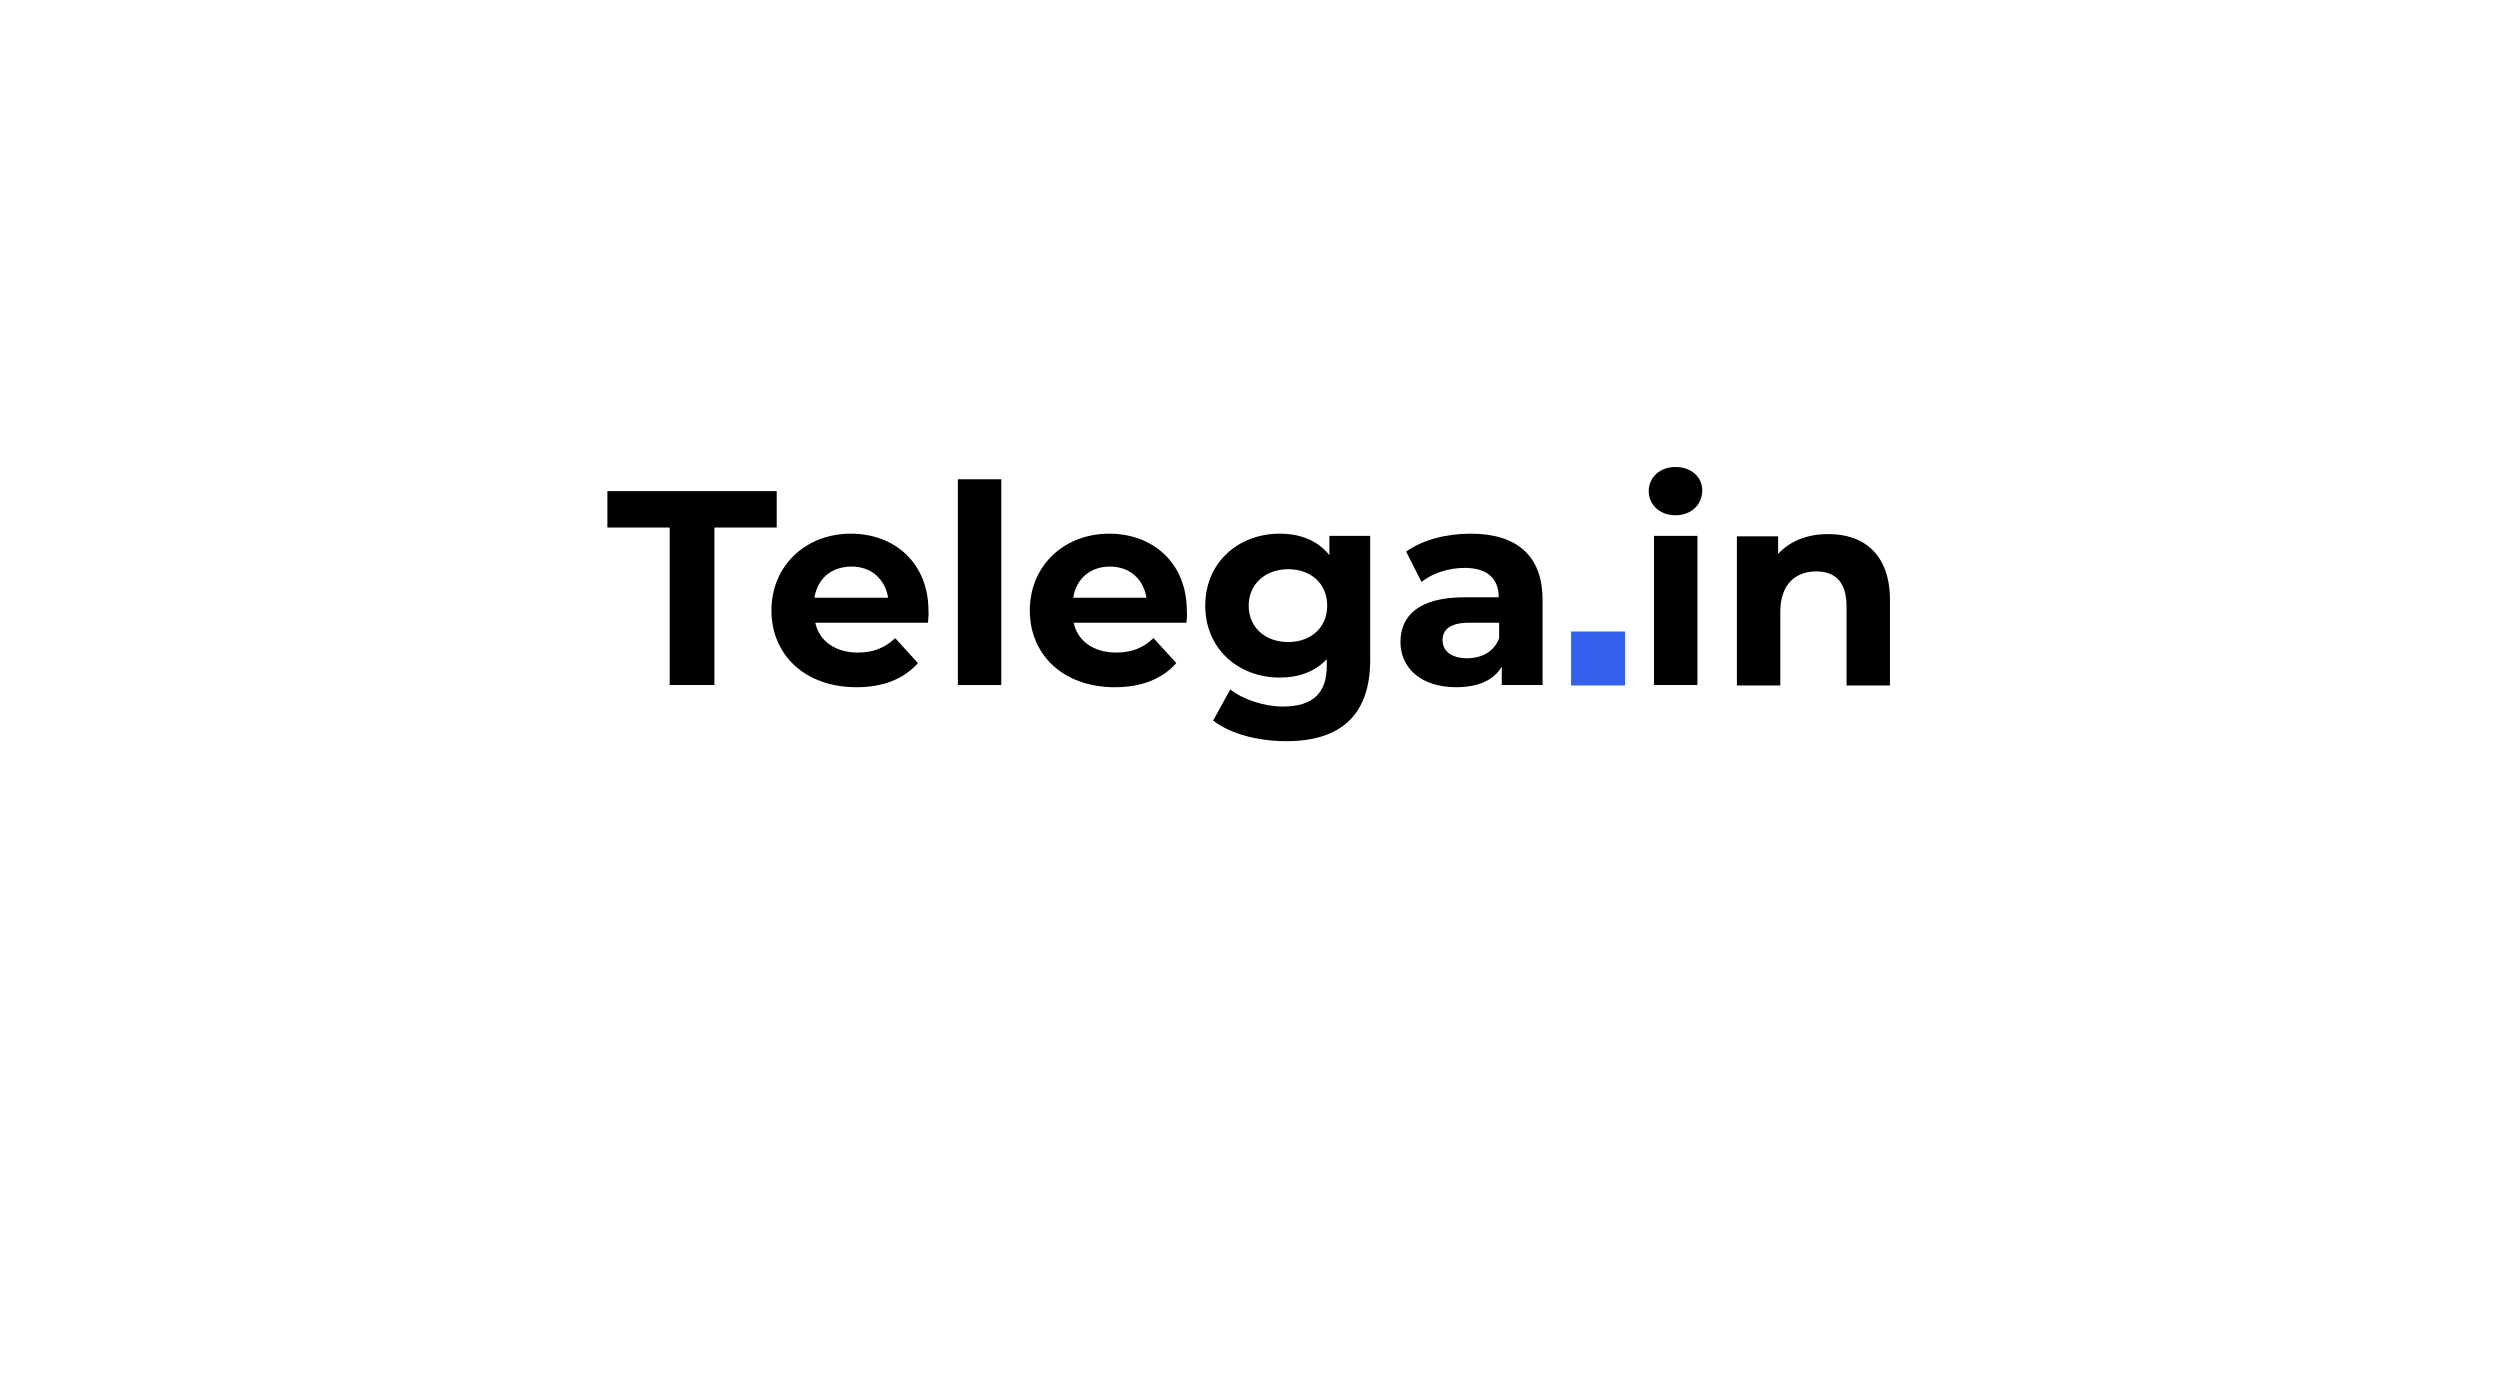 <?xml version="1.0" encoding="UTF-8"?> <svg xmlns="http://www.w3.org/2000/svg" width="284" height="157" viewBox="0 0 284 157" fill="none"> <g filter="url(#filter0_d_2542_14720)"> <ellipse cx="142" cy="68.5" rx="122" ry="58.5" fill="white"></ellipse> </g> <g clip-path="url(#clip0_2542_14720)"> <path d="M184.606 71.739H178.476V77.869H184.606V71.739Z" fill="#325FEB"></path> <path d="M76.076 59.928H69V55.791H88.234V59.928H81.158V77.819H76.076V59.928Z" fill="black"></path> <path d="M105.425 70.742H92.619C93.068 72.835 94.911 74.131 97.453 74.131C99.246 74.131 100.542 73.583 101.688 72.487L104.279 75.327C102.685 77.121 100.343 78.069 97.303 78.069C91.423 78.069 87.636 74.38 87.636 69.347C87.636 64.263 91.523 60.625 96.655 60.625C101.638 60.625 105.475 63.964 105.475 69.397C105.525 69.795 105.425 70.344 105.425 70.742ZM92.519 67.901H100.891C100.542 65.758 98.948 64.363 96.755 64.363C94.463 64.363 92.868 65.709 92.519 67.901Z" fill="black"></path> <path d="M108.814 54.445H113.748V77.819H108.814V54.445Z" fill="black"></path> <path d="M134.775 70.742H121.969C122.417 72.835 124.261 74.131 126.802 74.131C128.596 74.131 129.891 73.583 131.037 72.487L133.629 75.327C132.034 77.121 129.692 78.069 126.652 78.069C120.773 78.069 116.986 74.38 116.986 69.347C116.986 64.263 120.872 60.625 126.005 60.625C130.988 60.625 134.824 63.964 134.824 69.397C134.874 69.795 134.824 70.344 134.775 70.742ZM121.919 67.901H130.24C129.891 65.758 128.297 64.363 126.104 64.363C123.862 64.363 122.268 65.709 121.919 67.901Z" fill="black"></path> <path d="M155.653 60.874V74.978C155.653 81.258 152.265 84.198 146.136 84.198C142.947 84.198 139.808 83.401 137.814 81.856L139.758 78.318C141.203 79.464 143.595 80.261 145.737 80.261C149.225 80.261 150.72 78.666 150.72 75.626V74.879C149.425 76.274 147.581 76.972 145.388 76.972C140.705 76.972 136.917 73.733 136.917 68.799C136.917 63.865 140.705 60.625 145.388 60.625C147.73 60.625 149.724 61.423 151.019 63.067V60.874H155.653ZM150.77 68.799C150.77 66.307 148.926 64.662 146.335 64.662C143.744 64.662 141.851 66.357 141.851 68.799C141.851 71.29 143.744 72.935 146.335 72.935C148.926 72.935 150.77 71.29 150.77 68.799Z" fill="black"></path> <path d="M175.236 68.151V77.819H170.602V75.726C169.705 77.271 167.911 78.069 165.42 78.069C161.433 78.069 159.091 75.876 159.091 72.935C159.091 69.945 161.184 67.852 166.366 67.852H170.253C170.253 65.758 169.007 64.513 166.366 64.513C164.573 64.513 162.729 65.111 161.483 66.107L159.739 62.669C161.583 61.323 164.323 60.625 167.064 60.625C172.196 60.625 175.236 63.017 175.236 68.151ZM170.303 72.487V70.742H166.915C164.622 70.742 163.875 71.59 163.875 72.736C163.875 73.982 164.921 74.779 166.665 74.779C168.31 74.779 169.755 74.032 170.303 72.487Z" fill="black"></path> <path d="M187.295 55.791C187.295 54.246 188.541 53.05 190.335 53.05C192.129 53.05 193.375 54.196 193.375 55.691C193.375 57.336 192.129 58.532 190.335 58.532C188.541 58.532 187.295 57.336 187.295 55.791ZM187.893 60.874H192.827V77.819H187.893V60.874Z" fill="black"></path> <path d="M214.701 68.151V77.869H209.768V68.898C209.768 66.157 208.522 64.911 206.33 64.911C203.988 64.911 202.244 66.356 202.244 69.496V77.869H197.311V60.924H201.995V62.918C203.34 61.472 205.283 60.675 207.625 60.675C211.711 60.625 214.701 62.968 214.701 68.151Z" fill="black"></path> </g> <defs> <filter id="filter0_d_2542_14720" x="-1.90735e-06" y="-9.53674e-07" width="284" height="157" filterUnits="userSpaceOnUse" color-interpolation-filters="sRGB"> <feFlood flood-opacity="0" result="BackgroundImageFix"></feFlood> <feColorMatrix in="SourceAlpha" type="matrix" values="0 0 0 0 0 0 0 0 0 0 0 0 0 0 0 0 0 0 127 0" result="hardAlpha"></feColorMatrix> <feOffset dy="10"></feOffset> <feGaussianBlur stdDeviation="10"></feGaussianBlur> <feComposite in2="hardAlpha" operator="out"></feComposite> <feColorMatrix type="matrix" values="0 0 0 0 0.271 0 0 0 0 0.314 0 0 0 0 0.38 0 0 0 0.1 0"></feColorMatrix> <feBlend mode="normal" in2="BackgroundImageFix" result="effect1_dropShadow_2542_14720"></feBlend> <feBlend mode="normal" in="SourceGraphic" in2="effect1_dropShadow_2542_14720" result="shape"></feBlend> </filter> <clipPath id="clip0_2542_14720"> <rect width="146" height="31.398" fill="white" transform="translate(69 53)"></rect> </clipPath> </defs> </svg> 